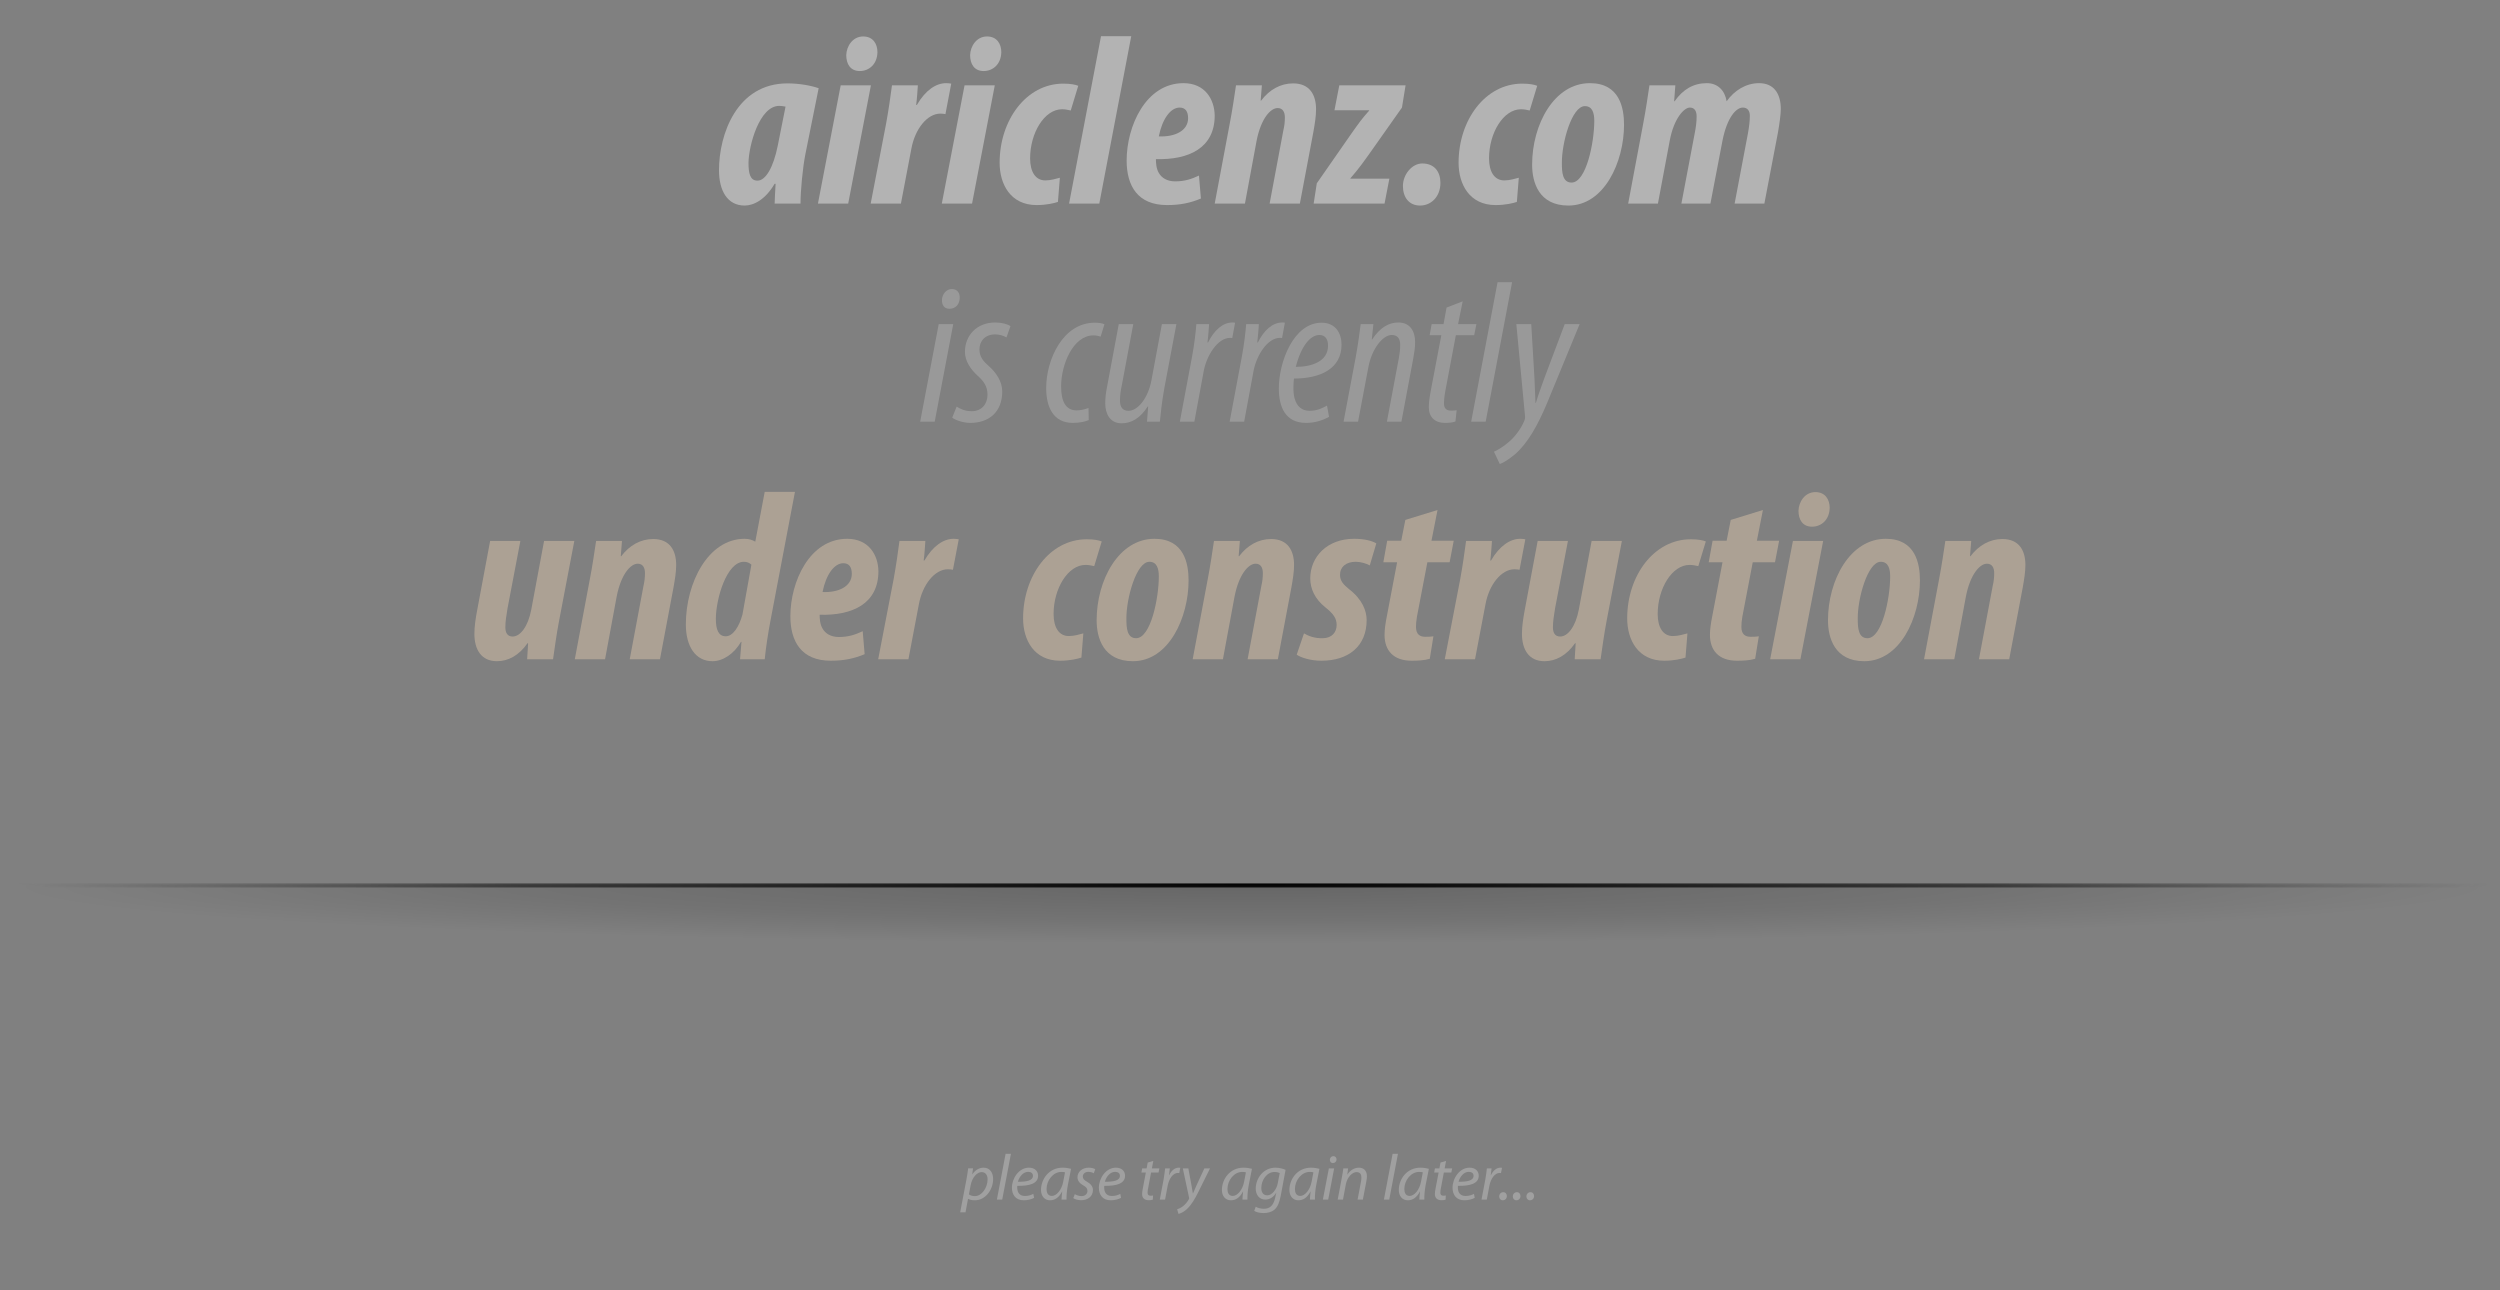 <?xml version="1.0" encoding="UTF-8" standalone="no"?>
<!DOCTYPE svg PUBLIC "-//W3C//DTD SVG 1.1//EN" "http://www.w3.org/Graphics/SVG/1.1/DTD/svg11.dtd">
<svg width="100%" height="100%" viewBox="0 0 620 320" version="1.1" xmlns="http://www.w3.org/2000/svg" xmlns:xlink="http://www.w3.org/1999/xlink" xml:space="preserve" xmlns:serif="http://www.serif.com/" style="fill-rule:evenodd;clip-rule:evenodd;stroke-linejoin:round;stroke-miterlimit:2;">
    <rect x="0" y="0" width="620" height="320" fill="#808080" stroke="none"/>
    <g transform="matrix(1.042,0,0,0.421,-26.05,127.738)">
        <rect x="25" y="217" width="595" height="2.378" style="fill:url(#_Radial1);"/>
    </g>
    <g transform="matrix(5.168,0,0,5.168,-488.045,-411.195)">
        <path d="M140.769,137.744L140.89,137.097L140.896,137.097C140.955,137.131 141.06,137.165 141.218,137.165C141.717,137.165 142.094,136.67 142.094,136.141C142.094,135.865 141.958,135.599 141.636,135.599C141.429,135.599 141.231,135.716 141.097,135.915L141.091,135.915L141.131,135.63L140.896,135.63C140.878,135.781 140.847,135.983 140.813,136.165L140.512,137.744L140.769,137.744ZM141.011,136.462C141.088,136.041 141.339,135.812 141.54,135.812C141.76,135.812 141.828,136.001 141.828,136.159C141.828,136.552 141.553,136.964 141.221,136.964C141.097,136.964 141.001,136.933 140.933,136.88L141.011,136.462Z" style="fill:white;fill-opacity:0.25;fill-rule:nonzero;"/>
        <path d="M142.531,137.131L142.949,134.933L142.692,134.933L142.274,137.131L142.531,137.131Z" style="fill:white;fill-opacity:0.25;fill-rule:nonzero;"/>
        <path d="M144.023,136.856C143.93,136.905 143.797,136.958 143.621,136.958C143.466,136.958 143.345,136.893 143.286,136.757C143.252,136.676 143.243,136.537 143.255,136.472C143.809,136.481 144.252,136.379 144.252,135.986C144.252,135.769 144.097,135.599 143.812,135.599C143.33,135.599 142.995,136.11 142.995,136.562C142.995,136.893 143.169,137.165 143.565,137.165C143.766,137.165 143.949,137.11 144.06,137.048L144.023,136.856ZM144.004,135.989C144.004,136.224 143.689,136.28 143.283,136.274C143.348,136.038 143.531,135.8 143.775,135.8C143.912,135.8 144.004,135.868 144.004,135.989Z" style="fill:white;fill-opacity:0.25;fill-rule:nonzero;"/>
        <path d="M145.617,137.131C145.611,136.964 145.63,136.698 145.679,136.438L145.834,135.654C145.729,135.624 145.574,135.599 145.429,135.599C144.775,135.599 144.391,136.147 144.391,136.67C144.391,136.955 144.556,137.165 144.822,137.165C145.035,137.165 145.243,137.057 145.404,136.744L145.41,136.744C145.391,136.899 145.376,137.041 145.376,137.131L145.617,137.131ZM145.456,136.277C145.382,136.676 145.128,136.955 144.915,136.955C144.716,136.955 144.658,136.791 144.658,136.623C144.658,136.206 144.977,135.803 145.367,135.803C145.453,135.803 145.509,135.812 145.543,135.825L145.456,136.277Z" style="fill:white;fill-opacity:0.25;fill-rule:nonzero;"/>
        <path d="M145.939,137.06C146.007,137.113 146.153,137.159 146.314,137.162C146.63,137.162 146.884,136.986 146.884,136.67C146.884,136.503 146.772,136.37 146.605,136.277C146.469,136.202 146.398,136.134 146.398,136.026C146.398,135.896 146.509,135.8 146.664,135.8C146.775,135.8 146.871,135.837 146.924,135.868L146.995,135.673C146.939,135.636 146.819,135.599 146.682,135.599C146.367,135.599 146.141,135.8 146.141,136.06C146.141,136.215 146.237,136.348 146.41,136.444C146.568,136.531 146.62,136.602 146.62,136.719C146.62,136.853 146.509,136.964 146.336,136.964C146.212,136.964 146.085,136.914 146.014,136.871L145.939,137.06Z" style="fill:white;fill-opacity:0.25;fill-rule:nonzero;"/>
        <path d="M148.196,136.856C148.103,136.905 147.97,136.958 147.794,136.958C147.639,136.958 147.518,136.893 147.459,136.757C147.425,136.676 147.416,136.537 147.428,136.472C147.983,136.481 148.425,136.379 148.425,135.986C148.425,135.769 148.271,135.599 147.986,135.599C147.503,135.599 147.168,136.11 147.168,136.562C147.168,136.893 147.342,137.165 147.738,137.165C147.939,137.165 148.122,137.11 148.233,137.048L148.196,136.856ZM148.178,135.989C148.178,136.224 147.862,136.28 147.456,136.274C147.521,136.038 147.704,135.8 147.949,135.8C148.085,135.8 148.178,135.868 148.178,135.989Z" style="fill:white;fill-opacity:0.25;fill-rule:nonzero;"/>
        <path d="M149.512,135.354L149.459,135.633L149.246,135.633L149.209,135.834L149.422,135.834L149.277,136.593C149.255,136.701 149.243,136.784 149.243,136.871C149.243,137.026 149.332,137.162 149.558,137.162C149.633,137.162 149.71,137.153 149.757,137.134L149.769,136.933C149.735,136.942 149.695,136.945 149.648,136.945C149.549,136.945 149.506,136.89 149.506,136.8C149.506,136.723 149.518,136.645 149.537,136.562L149.673,135.834L150.032,135.834L150.072,135.633L149.713,135.633L149.781,135.274L149.512,135.354Z" style="fill:white;fill-opacity:0.25;fill-rule:nonzero;"/>
        <path d="M150.345,137.131L150.469,136.472C150.534,136.122 150.732,135.853 150.955,135.853C150.983,135.853 151.007,135.856 151.026,135.859L151.075,135.605C151.054,135.602 151.026,135.599 151.001,135.599C150.8,135.599 150.639,135.754 150.543,135.958L150.534,135.958C150.549,135.843 150.562,135.738 150.574,135.633L150.348,135.633C150.332,135.772 150.308,135.97 150.274,136.165L150.091,137.131L150.345,137.131Z" style="fill:white;fill-opacity:0.25;fill-rule:nonzero;"/>
        <path d="M151.196,135.633L151.496,137.038C151.503,137.066 151.503,137.082 151.49,137.106C151.41,137.255 151.301,137.376 151.199,137.453C151.097,137.534 150.989,137.574 150.924,137.596L150.989,137.818C151.072,137.8 151.255,137.729 151.422,137.558C151.627,137.357 151.778,137.094 151.939,136.772L152.503,135.633L152.23,135.633L151.846,136.466C151.769,136.633 151.726,136.738 151.685,136.834L151.679,136.834C151.664,136.723 151.645,136.611 151.611,136.438L151.462,135.633L151.196,135.633Z" style="fill:white;fill-opacity:0.25;fill-rule:nonzero;"/>
        <path d="M154.298,137.131C154.292,136.964 154.311,136.698 154.36,136.438L154.515,135.654C154.41,135.624 154.255,135.599 154.109,135.599C153.456,135.599 153.072,136.147 153.072,136.67C153.072,136.955 153.236,137.165 153.503,137.165C153.716,137.165 153.924,137.057 154.085,136.744L154.091,136.744C154.072,136.899 154.057,137.041 154.057,137.131L154.298,137.131ZM154.137,136.277C154.063,136.676 153.809,136.955 153.595,136.955C153.397,136.955 153.339,136.791 153.339,136.623C153.339,136.206 153.657,135.803 154.047,135.803C154.134,135.803 154.19,135.812 154.224,135.825L154.137,136.277Z" style="fill:white;fill-opacity:0.25;fill-rule:nonzero;"/>
        <path d="M154.623,137.673C154.716,137.735 154.89,137.778 155.072,137.778C155.243,137.778 155.444,137.741 155.595,137.614C155.75,137.478 155.837,137.261 155.896,136.942L156.128,135.704C156.01,135.648 155.818,135.599 155.645,135.599C155.066,135.599 154.695,136.103 154.695,136.611C154.695,136.877 154.849,137.131 155.153,137.131C155.357,137.131 155.54,137.026 155.673,136.812L155.679,136.812L155.629,137.038C155.543,137.444 155.345,137.571 155.091,137.571C154.936,137.571 154.784,137.531 154.695,137.472L154.623,137.673ZM155.75,136.357C155.695,136.648 155.472,136.927 155.252,136.927C155.023,136.927 154.961,136.735 154.964,136.568C154.964,136.199 155.224,135.806 155.599,135.806C155.704,135.806 155.797,135.834 155.846,135.856L155.75,136.357Z" style="fill:white;fill-opacity:0.25;fill-rule:nonzero;"/>
        <path d="M157.537,137.131C157.53,136.964 157.549,136.698 157.598,136.438L157.753,135.654C157.648,135.624 157.493,135.599 157.348,135.599C156.694,135.599 156.311,136.147 156.311,136.67C156.311,136.955 156.475,137.165 156.741,137.165C156.955,137.165 157.162,137.057 157.323,136.744L157.329,136.744C157.311,136.899 157.295,137.041 157.295,137.131L157.537,137.131ZM157.376,136.277C157.301,136.676 157.047,136.955 156.834,136.955C156.636,136.955 156.577,136.791 156.577,136.623C156.577,136.206 156.896,135.803 157.286,135.803C157.372,135.803 157.428,135.812 157.462,135.825L157.376,136.277Z" style="fill:white;fill-opacity:0.25;fill-rule:nonzero;"/>
        <path d="M158.174,137.131L158.459,135.633L158.205,135.633L157.917,137.131L158.174,137.131ZM158.397,135.379C158.499,135.379 158.571,135.308 158.574,135.206C158.574,135.113 158.512,135.045 158.419,135.045C158.329,135.045 158.255,135.119 158.252,135.218C158.252,135.311 158.307,135.379 158.397,135.379Z" style="fill:white;fill-opacity:0.25;fill-rule:nonzero;"/>
        <path d="M158.883,137.131L159.019,136.404C159.088,136.032 159.348,135.812 159.53,135.812C159.707,135.812 159.766,135.924 159.766,136.072C159.766,136.137 159.756,136.206 159.747,136.264L159.583,137.131L159.837,137.131L160.004,136.255C160.019,136.175 160.032,136.082 160.032,136.014C160.032,135.701 159.831,135.599 159.651,135.599C159.434,135.599 159.23,135.716 159.097,135.927L159.091,135.927L159.128,135.633L158.899,135.633C158.883,135.757 158.862,135.902 158.828,136.069L158.629,137.131L158.883,137.131Z" style="fill:white;fill-opacity:0.25;fill-rule:nonzero;"/>
        <path d="M161.103,137.131L161.521,134.933L161.264,134.933L160.846,137.131L161.103,137.131Z" style="fill:white;fill-opacity:0.25;fill-rule:nonzero;"/>
        <path d="M162.787,137.131C162.781,136.964 162.8,136.698 162.849,136.438L163.004,135.654C162.899,135.624 162.744,135.599 162.598,135.599C161.945,135.599 161.561,136.147 161.561,136.67C161.561,136.955 161.725,137.165 161.992,137.165C162.205,137.165 162.413,137.057 162.574,136.744L162.58,136.744C162.561,136.899 162.546,137.041 162.546,137.131L162.787,137.131ZM162.626,136.277C162.552,136.676 162.298,136.955 162.084,136.955C161.886,136.955 161.827,136.791 161.827,136.623C161.827,136.206 162.146,135.803 162.536,135.803C162.623,135.803 162.679,135.812 162.713,135.825L162.626,136.277Z" style="fill:white;fill-opacity:0.25;fill-rule:nonzero;"/>
        <path d="M163.561,135.354L163.509,135.633L163.295,135.633L163.258,135.834L163.471,135.834L163.326,136.593C163.304,136.701 163.292,136.784 163.292,136.871C163.292,137.026 163.382,137.162 163.608,137.162C163.682,137.162 163.759,137.153 163.806,137.134L163.818,136.933C163.784,136.942 163.744,136.945 163.697,136.945C163.598,136.945 163.555,136.89 163.555,136.8C163.555,136.723 163.567,136.645 163.586,136.562L163.722,135.834L164.081,135.834L164.122,135.633L163.762,135.633L163.83,135.274L163.561,135.354Z" style="fill:white;fill-opacity:0.25;fill-rule:nonzero;"/>
        <path d="M165.168,136.856C165.075,136.905 164.942,136.958 164.765,136.958C164.611,136.958 164.49,136.893 164.431,136.757C164.397,136.676 164.388,136.537 164.4,136.472C164.954,136.481 165.397,136.379 165.397,135.986C165.397,135.769 165.242,135.599 164.957,135.599C164.474,135.599 164.14,136.11 164.14,136.562C164.14,136.893 164.313,137.165 164.71,137.165C164.911,137.165 165.094,137.11 165.205,137.048L165.168,136.856ZM165.149,135.989C165.149,136.224 164.834,136.28 164.428,136.274C164.493,136.038 164.676,135.8 164.92,135.8C165.056,135.8 165.149,135.868 165.149,135.989Z" style="fill:white;fill-opacity:0.25;fill-rule:nonzero;"/>
        <path d="M165.784,137.131L165.908,136.472C165.973,136.122 166.171,135.853 166.394,135.853C166.422,135.853 166.447,135.856 166.465,135.859L166.515,135.605C166.493,135.602 166.465,135.599 166.44,135.599C166.239,135.599 166.078,135.754 165.982,135.958L165.973,135.958C165.988,135.843 166.001,135.738 166.013,135.633L165.787,135.633C165.772,135.772 165.747,135.97 165.713,136.165L165.53,137.131L165.784,137.131Z" style="fill:white;fill-opacity:0.25;fill-rule:nonzero;"/>
        <path d="M166.549,137.165C166.666,137.165 166.747,137.075 166.747,136.961C166.747,136.856 166.679,136.775 166.573,136.775C166.459,136.775 166.378,136.868 166.378,136.983C166.378,137.085 166.447,137.165 166.549,137.165Z" style="fill:white;fill-opacity:0.25;fill-rule:nonzero;"/>
        <path d="M167.202,137.165C167.32,137.165 167.4,137.075 167.4,136.961C167.4,136.856 167.332,136.775 167.227,136.775C167.112,136.775 167.032,136.868 167.032,136.983C167.032,137.085 167.1,137.165 167.202,137.165Z" style="fill:white;fill-opacity:0.25;fill-rule:nonzero;"/>
        <path d="M167.855,137.165C167.973,137.165 168.053,137.075 168.053,136.961C168.053,136.856 167.985,136.775 167.88,136.775C167.765,136.775 167.685,136.868 167.685,136.983C167.685,137.085 167.753,137.165 167.855,137.165Z" style="fill:white;fill-opacity:0.25;fill-rule:nonzero;"/>
    </g>
    <g id="shaddow" transform="matrix(1.007,0,0,1.529,-2.015,-168.21)">
        <rect x="2" y="253.563" width="615.5" height="20.688" style="fill:url(#_Radial2);"/>
    </g>
    <g transform="matrix(5.168,0,0,5.168,-488.045,-545.195)">
        <path d="M120.545,131.454L119.93,134.751C119.779,135.552 119.407,136.04 119.036,136.04C118.792,136.04 118.687,135.866 118.687,135.599C118.687,135.32 118.734,135.03 118.792,134.682L119.407,131.454L117.956,131.454L117.341,134.74C117.259,135.169 117.201,135.552 117.201,135.912C117.201,136.655 117.526,137.224 118.281,137.224C118.815,137.224 119.338,136.957 119.756,136.353L119.779,136.377L119.732,137.131L120.975,137.131C121.056,136.586 121.137,135.947 121.265,135.285L121.996,131.454L120.545,131.454Z" style="fill:rgb(255,224,185);fill-opacity:0.35;fill-rule:nonzero;"/>
        <path d="M123.471,137.131L124.028,134.124C124.237,133.045 124.701,132.545 125.038,132.545C125.282,132.545 125.386,132.731 125.386,132.998C125.386,133.219 125.363,133.405 125.317,133.602L124.655,137.131L126.106,137.131L126.756,133.683C126.826,133.288 126.884,132.94 126.884,132.603C126.884,131.93 126.594,131.361 125.781,131.361C125.177,131.361 124.643,131.663 124.248,132.186L124.225,132.186L124.283,131.454L123.041,131.454C122.96,132 122.867,132.638 122.739,133.3L122.019,137.131L123.471,137.131Z" style="fill:rgb(255,224,185);fill-opacity:0.35;fill-rule:nonzero;"/>
        <path d="M131.133,129.097L130.68,131.489C130.552,131.408 130.378,131.35 130.169,131.35C128.416,131.35 127.348,133.463 127.348,135.459C127.348,136.516 127.813,137.224 128.625,137.224C129.124,137.224 129.658,136.876 129.995,136.295L130.018,136.295L129.949,137.131L131.133,137.131C131.191,136.551 131.295,135.866 131.412,135.262L132.584,129.097L131.133,129.097ZM130.065,134.983C129.902,135.587 129.6,136.028 129.264,136.028C128.915,136.028 128.788,135.715 128.788,135.192C128.788,134.252 129.299,132.453 130.134,132.453C130.285,132.453 130.413,132.511 130.494,132.592L130.065,134.983Z" style="fill:rgb(255,224,185);fill-opacity:0.35;fill-rule:nonzero;"/>
        <path d="M135.835,135.784C135.487,135.947 135.161,136.063 134.685,136.063C134.302,136.063 134.035,135.889 133.908,135.657C133.78,135.448 133.768,135.158 133.768,134.995C135.347,135.041 136.589,134.461 136.589,132.905C136.578,132.127 136.125,131.35 135.092,131.35C133.281,131.35 132.364,133.416 132.364,135.065C132.364,136.284 132.898,137.201 134.302,137.201C134.941,137.201 135.428,137.096 135.928,136.887L135.835,135.784ZM135.312,133.033C135.312,133.637 134.674,133.939 133.908,133.904C134.07,133.079 134.465,132.522 134.906,132.522C135.185,132.522 135.312,132.708 135.312,133.033Z" style="fill:rgb(255,224,185);fill-opacity:0.35;fill-rule:nonzero;"/>
        <path d="M138.029,137.131L138.528,134.507C138.702,133.544 139.294,132.812 139.921,132.812C140.003,132.812 140.119,132.824 140.165,132.836L140.444,131.373C140.363,131.361 140.293,131.35 140.2,131.35C139.724,131.35 139.213,131.675 138.795,132.394L138.76,132.394C138.807,132.058 138.818,131.756 138.842,131.454L137.599,131.454C137.53,131.988 137.437,132.638 137.321,133.277L136.578,137.131L138.029,137.131Z" style="fill:rgb(255,224,185);fill-opacity:0.35;fill-rule:nonzero;"/>
        <path d="M146.423,135.889C146.237,135.935 145.993,136.017 145.726,136.017C145.25,136.017 144.995,135.599 144.995,134.96C144.995,133.741 145.68,132.603 146.527,132.603C146.667,132.603 146.794,132.627 146.945,132.662L147.305,131.477C147.166,131.419 146.934,131.373 146.585,131.373C144.809,131.373 143.532,133.126 143.532,135.169C143.532,136.202 144.054,137.201 145.308,137.201C145.784,137.201 146.156,137.108 146.33,137.05L146.423,135.889Z" style="fill:rgb(255,224,185);fill-opacity:0.35;fill-rule:nonzero;"/>
        <path d="M149.836,131.35C148.118,131.35 147.061,133.335 147.061,135.262C147.061,136.098 147.375,137.224 148.803,137.224C150.521,137.224 151.473,135.134 151.473,133.346C151.473,132.545 151.264,131.35 149.836,131.35ZM149.592,132.453C149.952,132.453 150.045,132.778 150.045,133.161C150.045,134.182 149.662,136.121 148.954,136.121C148.512,136.121 148.489,135.61 148.489,135.192C148.478,134.217 148.965,132.453 149.592,132.453Z" style="fill:rgb(255,224,185);fill-opacity:0.35;fill-rule:nonzero;"/>
        <path d="M153.121,137.131L153.679,134.124C153.888,133.045 154.352,132.545 154.689,132.545C154.933,132.545 155.037,132.731 155.037,132.998C155.037,133.219 155.014,133.405 154.967,133.602L154.306,137.131L155.757,137.131L156.407,133.683C156.477,133.288 156.535,132.94 156.535,132.603C156.535,131.93 156.244,131.361 155.432,131.361C154.828,131.361 154.294,131.663 153.899,132.186L153.876,132.186L153.934,131.454L152.692,131.454C152.611,132 152.518,132.638 152.39,133.3L151.67,137.131L153.121,137.131Z" style="fill:rgb(255,224,185);fill-opacity:0.35;fill-rule:nonzero;"/>
        <path d="M156.662,136.911C156.86,137.05 157.324,137.201 157.847,137.201C159.147,137.201 160.018,136.504 160.018,135.25C160.018,134.809 159.809,134.252 159.17,133.764C158.903,133.544 158.74,133.37 158.74,133.079C158.74,132.696 159.031,132.453 159.495,132.453C159.727,132.453 160.006,132.534 160.168,132.627L160.482,131.57C160.273,131.443 159.901,131.35 159.414,131.35C158.125,131.35 157.312,132.209 157.312,133.254C157.312,133.741 157.533,134.24 158.032,134.635C158.427,134.949 158.578,135.169 158.578,135.483C158.578,135.843 158.346,136.11 157.928,136.121C157.521,136.133 157.231,136.017 157.011,135.889L156.662,136.911Z" style="fill:rgb(255,224,185);fill-opacity:0.35;fill-rule:nonzero;"/>
        <path d="M161.875,130.444L161.678,131.443L161.004,131.443L160.819,132.476L161.48,132.476L160.981,135.1C160.923,135.39 160.877,135.703 160.877,135.959C160.877,136.713 161.306,137.201 162.177,137.201C162.456,137.201 162.781,137.189 163.048,137.108L163.222,136.028C163.082,136.052 162.932,136.052 162.827,136.052C162.56,136.052 162.386,135.924 162.386,135.576C162.386,135.459 162.397,135.285 162.432,135.088L162.932,132.476L164,132.476L164.197,131.443L163.129,131.443L163.419,129.968L161.875,130.444Z" style="fill:rgb(255,224,185);fill-opacity:0.35;fill-rule:nonzero;"/>
        <path d="M165.219,137.131L165.718,134.507C165.892,133.544 166.484,132.812 167.111,132.812C167.192,132.812 167.308,132.824 167.355,132.836L167.633,131.373C167.552,131.361 167.482,131.35 167.39,131.35C166.914,131.35 166.403,131.675 165.985,132.394L165.95,132.394C165.996,132.058 166.008,131.756 166.031,131.454L164.789,131.454C164.719,131.988 164.627,132.638 164.51,133.277L163.767,137.131L165.219,137.131Z" style="fill:rgb(255,224,185);fill-opacity:0.35;fill-rule:nonzero;"/>
        <path d="M170.814,131.454L170.199,134.751C170.048,135.552 169.677,136.04 169.305,136.04C169.061,136.04 168.957,135.866 168.957,135.599C168.957,135.32 169.003,135.03 169.061,134.682L169.677,131.454L168.225,131.454L167.61,134.74C167.529,135.169 167.471,135.552 167.471,135.912C167.471,136.655 167.796,137.224 168.551,137.224C169.085,137.224 169.607,136.957 170.025,136.353L170.048,136.377L170.002,137.131L171.244,137.131C171.325,136.586 171.407,135.947 171.534,135.285L172.266,131.454L170.814,131.454Z" style="fill:rgb(255,224,185);fill-opacity:0.35;fill-rule:nonzero;"/>
        <path d="M175.412,135.889C175.226,135.935 174.982,136.017 174.715,136.017C174.239,136.017 173.984,135.599 173.984,134.96C173.984,133.741 174.669,132.603 175.516,132.603C175.656,132.603 175.783,132.627 175.934,132.662L176.294,131.477C176.155,131.419 175.923,131.373 175.574,131.373C173.798,131.373 172.521,133.126 172.521,135.169C172.521,136.202 173.043,137.201 174.297,137.201C174.773,137.201 175.145,137.108 175.319,137.05L175.412,135.889Z" style="fill:rgb(255,224,185);fill-opacity:0.35;fill-rule:nonzero;"/>
        <path d="M177.49,130.444L177.293,131.443L176.619,131.443L176.433,132.476L177.095,132.476L176.596,135.1C176.538,135.39 176.492,135.703 176.492,135.959C176.492,136.713 176.921,137.201 177.792,137.201C178.07,137.201 178.395,137.189 178.662,137.108L178.837,136.028C178.697,136.052 178.546,136.052 178.442,136.052C178.175,136.052 178.001,135.924 178.001,135.576C178.001,135.459 178.012,135.285 178.047,135.088L178.546,132.476L179.614,132.476L179.812,131.443L178.744,131.443L179.034,129.968L177.49,130.444Z" style="fill:rgb(255,224,185);fill-opacity:0.35;fill-rule:nonzero;"/>
        <path d="M180.833,137.131L181.925,131.454L180.474,131.454L179.382,137.131L180.833,137.131ZM181.391,130.769C181.832,130.769 182.227,130.444 182.238,129.864C182.238,129.469 182.029,129.109 181.553,129.109C181.042,129.109 180.752,129.585 180.741,130.003C180.741,130.432 180.938,130.769 181.391,130.769Z" style="fill:rgb(255,224,185);fill-opacity:0.35;fill-rule:nonzero;"/>
        <path d="M184.932,131.35C183.213,131.35 182.157,133.335 182.157,135.262C182.157,136.098 182.47,137.224 183.898,137.224C185.617,137.224 186.569,135.134 186.569,133.346C186.569,132.545 186.36,131.35 184.932,131.35ZM184.688,132.453C185.048,132.453 185.141,132.778 185.141,133.161C185.141,134.182 184.758,136.121 184.049,136.121C183.608,136.121 183.585,135.61 183.585,135.192C183.573,134.217 184.061,132.453 184.688,132.453Z" style="fill:rgb(255,224,185);fill-opacity:0.35;fill-rule:nonzero;"/>
        <path d="M188.217,137.131L188.774,134.124C188.983,133.045 189.448,132.545 189.784,132.545C190.028,132.545 190.133,132.731 190.133,132.998C190.133,133.219 190.11,133.405 190.063,133.602L189.401,137.131L190.853,137.131L191.503,133.683C191.572,133.288 191.63,132.94 191.63,132.603C191.63,131.93 191.34,131.361 190.527,131.361C189.924,131.361 189.39,131.663 188.995,132.186L188.972,132.186L189.03,131.454L187.788,131.454C187.706,132 187.613,132.638 187.486,133.3L186.766,137.131L188.217,137.131Z" style="fill:rgb(255,224,185);fill-opacity:0.35;fill-rule:nonzero;"/>
    </g>
    <g transform="matrix(5.168,0,0,5.168,-488.82,-604.115)">
        <path d="M139.44,137.131L140.33,132.449L139.633,132.449L138.743,137.131L139.44,137.131ZM140.146,131.713C140.407,131.713 140.62,131.539 140.639,131.22C140.659,130.968 140.533,130.765 140.262,130.765C140.001,130.765 139.807,131.007 139.788,131.268C139.778,131.53 139.894,131.713 140.146,131.713Z" style="fill:white;fill-opacity:0.2;fill-rule:nonzero;"/>
        <path d="M140.281,136.938C140.417,137.044 140.784,137.189 141.152,137.189C142.023,137.189 142.681,136.686 142.681,135.68C142.681,135.206 142.39,134.771 142.023,134.451C141.79,134.248 141.587,134.026 141.587,133.668C141.587,133.261 141.858,132.942 142.342,132.942C142.535,132.942 142.739,133 142.884,133.087L143.077,132.545C142.932,132.449 142.661,132.371 142.342,132.371C141.462,132.371 140.891,132.99 140.891,133.784C140.891,134.229 141.181,134.635 141.5,134.925C141.771,135.167 141.974,135.419 141.974,135.835C141.974,136.28 141.694,136.628 141.22,136.628C140.871,136.628 140.639,136.502 140.494,136.406L140.281,136.938Z" style="fill:white;fill-opacity:0.2;fill-rule:nonzero;"/>
        <path d="M146.821,136.473C146.637,136.541 146.444,136.589 146.251,136.589C145.709,136.589 145.506,136.125 145.506,135.438C145.506,134.384 146.086,132.99 147.054,132.99C147.199,132.99 147.315,133.019 147.402,133.049L147.586,132.458C147.499,132.41 147.324,132.381 147.121,132.381C145.593,132.381 144.79,134.151 144.79,135.516C144.79,136.425 145.128,137.189 146.067,137.189C146.386,137.189 146.657,137.131 146.831,137.054L146.821,136.473Z" style="fill:white;fill-opacity:0.2;fill-rule:nonzero;"/>
        <path d="M150.343,132.449L149.84,135.148C149.685,135.98 149.201,136.609 148.737,136.609C148.447,136.609 148.331,136.415 148.331,136.125C148.331,135.883 148.36,135.651 148.418,135.39L148.969,132.449L148.273,132.449L147.702,135.506C147.653,135.757 147.624,135.99 147.624,136.251C147.624,136.754 147.856,137.209 148.408,137.209C148.863,137.209 149.298,136.976 149.666,136.396L149.685,136.396L149.627,137.131L150.246,137.131C150.285,136.754 150.333,136.212 150.459,135.525L151.039,132.449L150.343,132.449Z" style="fill:white;fill-opacity:0.2;fill-rule:nonzero;"/>
        <path d="M151.9,137.131L152.355,134.674C152.491,133.977 153.003,133.107 153.623,133.107C153.652,133.107 153.7,133.116 153.719,133.116L153.855,132.381C153.816,132.371 153.768,132.371 153.729,132.371C153.255,132.371 152.849,132.749 152.558,133.329L152.529,133.329C152.578,132.942 152.587,132.691 152.607,132.449L151.997,132.449C151.968,132.797 151.91,133.358 151.794,133.987L151.204,137.131L151.9,137.131Z" style="fill:white;fill-opacity:0.2;fill-rule:nonzero;"/>
        <path d="M154.29,137.131L154.745,134.674C154.88,133.977 155.393,133.107 156.012,133.107C156.041,133.107 156.09,133.116 156.109,133.116L156.244,132.381C156.206,132.371 156.157,132.371 156.119,132.371C155.645,132.371 155.238,132.749 154.948,133.329L154.919,133.329C154.967,132.942 154.977,132.691 154.996,132.449L154.387,132.449C154.358,132.797 154.3,133.358 154.184,133.987L153.594,137.131L154.29,137.131Z" style="fill:white;fill-opacity:0.2;fill-rule:nonzero;"/>
        <path d="M158.266,136.357C158.044,136.483 157.792,136.609 157.425,136.609C157.057,136.609 156.815,136.396 156.709,136.009C156.622,135.719 156.66,135.196 156.68,135.061C157.966,135.061 158.963,134.577 158.963,133.435C158.963,132.894 158.682,132.381 158.005,132.381C156.66,132.381 155.954,134.268 155.954,135.535C155.954,136.435 156.273,137.189 157.26,137.189C157.667,137.189 158.025,137.083 158.363,136.899L158.266,136.357ZM158.315,133.484C158.315,134.248 157.521,134.5 156.767,134.5C157.028,133.484 157.473,132.971 157.899,132.971C158.17,132.971 158.315,133.155 158.315,133.484Z" style="fill:white;fill-opacity:0.2;fill-rule:nonzero;"/>
        <path d="M159.756,137.131L160.25,134.519C160.414,133.639 160.937,132.971 161.372,132.971C161.662,132.971 161.778,133.155 161.778,133.445C161.778,133.687 161.749,133.881 161.711,134.093L161.14,137.131L161.836,137.131L162.407,134.084C162.456,133.803 162.494,133.59 162.494,133.31C162.494,132.816 162.272,132.371 161.691,132.371C161.227,132.371 160.811,132.613 160.434,133.184L160.414,133.184L160.492,132.449L159.882,132.449C159.834,132.826 159.766,133.368 159.64,134.055L159.06,137.131L159.756,137.131Z" style="fill:white;fill-opacity:0.2;fill-rule:nonzero;"/>
        <path d="M164.003,131.655L163.858,132.449L163.288,132.449L163.191,132.981L163.752,132.981L163.239,135.68C163.171,136.057 163.152,136.251 163.152,136.444C163.152,136.899 163.433,137.189 163.926,137.189C164.081,137.189 164.265,137.18 164.429,137.122L164.487,136.58C164.4,136.599 164.323,136.599 164.207,136.599C163.974,136.599 163.878,136.473 163.878,136.241C163.878,136.125 163.897,135.903 163.945,135.651L164.449,132.981L165.329,132.981L165.435,132.449L164.555,132.449L164.777,131.355L164.003,131.655Z" style="fill:white;fill-opacity:0.2;fill-rule:nonzero;"/>
        <path d="M165.88,137.131L167.148,130.436L166.451,130.436L165.184,137.131L165.88,137.131Z" style="fill:white;fill-opacity:0.2;fill-rule:nonzero;"/>
        <path d="M167.351,132.449L167.767,136.851C167.777,136.947 167.767,137.005 167.728,137.102C167.583,137.46 167.264,137.886 166.974,138.118C166.732,138.331 166.48,138.476 166.277,138.573L166.558,139.163C166.732,139.105 167.003,138.931 167.283,138.698C167.902,138.166 168.386,137.286 168.821,136.251L170.389,132.449L169.673,132.449L168.696,135.041C168.551,135.467 168.405,135.825 168.289,136.231L168.27,136.231C168.251,135.767 168.241,135.496 168.222,135.061L168.067,132.449L167.351,132.449Z" style="fill:white;fill-opacity:0.2;fill-rule:nonzero;"/>
    </g>
    <g transform="matrix(5.168,0,0,5.168,-487.835,-658.195)">
        <path d="M132.81,137.131C132.81,136.516 132.915,135.413 133.043,134.763L133.681,131.593C133.321,131.466 132.752,131.361 132.184,131.361C129.757,131.361 128.898,133.799 128.898,135.529C128.898,136.516 129.304,137.224 130.129,137.224C130.57,137.224 131.127,136.934 131.568,136.179L131.615,136.179C131.591,136.516 131.58,136.829 131.568,137.131L132.81,137.131ZM131.719,134.345C131.51,135.39 131.139,136.028 130.744,136.028C130.384,136.028 130.314,135.668 130.314,135.169C130.326,134.345 130.837,132.441 131.789,132.441C131.87,132.441 131.975,132.453 132.091,132.476L131.719,134.345Z" style="fill:white;fill-opacity:0.4;fill-rule:nonzero;"/>
        <path d="M135.098,137.131L136.189,131.454L134.738,131.454L133.646,137.131L135.098,137.131ZM135.655,130.769C136.096,130.769 136.491,130.444 136.502,129.864C136.502,129.469 136.293,129.109 135.817,129.109C135.307,129.109 135.016,129.585 135.005,130.003C135.005,130.432 135.202,130.769 135.655,130.769Z" style="fill:white;fill-opacity:0.4;fill-rule:nonzero;"/>
        <path d="M137.628,137.131L138.128,134.507C138.302,133.544 138.894,132.812 139.521,132.812C139.602,132.812 139.718,132.824 139.765,132.836L140.043,131.373C139.962,131.361 139.892,131.35 139.799,131.35C139.323,131.35 138.813,131.675 138.395,132.394L138.36,132.394C138.406,132.058 138.418,131.756 138.441,131.454L137.199,131.454C137.129,131.988 137.036,132.638 136.92,133.277L136.177,137.131L137.628,137.131Z" style="fill:white;fill-opacity:0.4;fill-rule:nonzero;"/>
        <path d="M141.042,137.131L142.133,131.454L140.682,131.454L139.59,137.131L141.042,137.131ZM141.599,130.769C142.04,130.769 142.435,130.444 142.446,129.864C142.446,129.469 142.237,129.109 141.761,129.109C141.251,129.109 140.96,129.585 140.949,130.003C140.949,130.432 141.146,130.769 141.599,130.769Z" style="fill:white;fill-opacity:0.4;fill-rule:nonzero;"/>
        <path d="M145.256,135.889C145.07,135.935 144.826,136.017 144.559,136.017C144.083,136.017 143.828,135.599 143.828,134.96C143.828,133.741 144.513,132.603 145.36,132.603C145.5,132.603 145.627,132.627 145.778,132.662L146.138,131.477C145.999,131.419 145.767,131.373 145.418,131.373C143.642,131.373 142.365,133.126 142.365,135.169C142.365,136.202 142.888,137.201 144.141,137.201C144.617,137.201 144.989,137.108 145.163,137.05L145.256,135.889Z" style="fill:white;fill-opacity:0.4;fill-rule:nonzero;"/>
        <path d="M147.148,137.131L148.681,129.097L147.23,129.097L145.697,137.131L147.148,137.131Z" style="fill:white;fill-opacity:0.4;fill-rule:nonzero;"/>
        <path d="M151.931,135.784C151.583,135.947 151.258,136.063 150.782,136.063C150.399,136.063 150.132,135.889 150.004,135.657C149.877,135.448 149.865,135.158 149.865,134.995C151.444,135.041 152.686,134.461 152.686,132.905C152.674,132.127 152.222,131.35 151.188,131.35C149.377,131.35 148.46,133.416 148.46,135.065C148.46,136.284 148.994,137.201 150.399,137.201C151.038,137.201 151.525,137.096 152.024,136.887L151.931,135.784ZM151.409,133.033C151.409,133.637 150.771,133.939 150.004,133.904C150.167,133.079 150.562,132.522 151.003,132.522C151.281,132.522 151.409,132.708 151.409,133.033Z" style="fill:white;fill-opacity:0.4;fill-rule:nonzero;"/>
        <path d="M154.137,137.131L154.695,134.124C154.904,133.045 155.368,132.545 155.705,132.545C155.948,132.545 156.053,132.731 156.053,132.998C156.053,133.219 156.03,133.405 155.983,133.602L155.321,137.131L156.773,137.131L157.423,133.683C157.492,133.288 157.55,132.94 157.55,132.603C157.55,131.93 157.26,131.361 156.448,131.361C155.844,131.361 155.31,131.663 154.915,132.186L154.892,132.186L154.95,131.454L153.708,131.454C153.626,132 153.534,132.638 153.406,133.3L152.686,137.131L154.137,137.131Z" style="fill:white;fill-opacity:0.4;fill-rule:nonzero;"/>
        <path d="M157.434,137.131L160.836,137.131L161.068,135.935L159.199,135.935L159.199,135.912C159.408,135.668 159.571,135.494 160.058,134.809L161.672,132.522L161.846,131.454L158.665,131.454L158.433,132.65L160.105,132.65L160.093,132.673C159.745,133.068 159.652,133.196 159.257,133.753L157.585,136.156L157.434,137.131Z" style="fill:white;fill-opacity:0.4;fill-rule:nonzero;"/>
        <path d="M162.543,137.224C163.065,137.224 163.518,136.806 163.518,136.133C163.518,135.599 163.228,135.204 162.647,135.204C162.148,135.204 161.718,135.738 161.718,136.284C161.718,136.829 162.009,137.224 162.543,137.224Z" style="fill:white;fill-opacity:0.4;fill-rule:nonzero;"/>
        <path d="M167.279,135.889C167.094,135.935 166.85,136.017 166.583,136.017C166.107,136.017 165.851,135.599 165.851,134.96C165.851,133.741 166.536,132.603 167.384,132.603C167.523,132.603 167.651,132.627 167.802,132.662L168.162,131.477C168.022,131.419 167.79,131.373 167.442,131.373C165.666,131.373 164.389,133.126 164.389,135.169C164.389,136.202 164.911,137.201 166.165,137.201C166.641,137.201 167.012,137.108 167.186,137.05L167.279,135.889Z" style="fill:white;fill-opacity:0.4;fill-rule:nonzero;"/>
        <path d="M170.693,131.35C168.974,131.35 167.918,133.335 167.918,135.262C167.918,136.098 168.231,137.224 169.659,137.224C171.377,137.224 172.329,135.134 172.329,133.346C172.329,132.545 172.121,131.35 170.693,131.35ZM170.449,132.453C170.809,132.453 170.901,132.778 170.901,133.161C170.901,134.182 170.518,136.121 169.81,136.121C169.369,136.121 169.346,135.61 169.346,135.192C169.334,134.217 169.822,132.453 170.449,132.453Z" style="fill:white;fill-opacity:0.4;fill-rule:nonzero;"/>
        <path d="M173.955,137.131L174.524,134.101C174.721,133.045 175.209,132.522 175.487,132.522C175.719,132.522 175.812,132.696 175.812,132.952C175.812,133.207 175.778,133.474 175.719,133.764L175.081,137.131L176.474,137.131L177.055,134.101C177.275,132.998 177.705,132.522 178.03,132.522C178.25,132.522 178.366,132.673 178.366,132.917C178.366,133.172 178.332,133.439 178.274,133.764L177.635,137.131L179.063,137.131L179.713,133.73C179.794,133.277 179.852,132.824 179.852,132.592C179.852,131.849 179.516,131.35 178.808,131.35C178.181,131.35 177.623,131.698 177.252,132.22C177.171,131.721 176.846,131.35 176.3,131.35C175.661,131.35 175.151,131.651 174.756,132.22L174.733,132.22L174.791,131.454L173.548,131.454C173.467,132 173.374,132.638 173.247,133.3L172.527,137.131L173.955,137.131Z" style="fill:white;fill-opacity:0.4;fill-rule:nonzero;"/>
    </g>
    <defs>
        <radialGradient id="_Radial1" cx="0" cy="0" r="1" gradientUnits="userSpaceOnUse" gradientTransform="matrix(296.904,0.588,0.833,14.321,323.096,217.006)"><stop offset="0" style="stop-color:black;stop-opacity:1"/><stop offset="0.6" style="stop-color:black;stop-opacity:0.5"/><stop offset="1" style="stop-color:rgb(34,34,34);stop-opacity:0"/></radialGradient>
        <radialGradient id="_Radial2" cx="0" cy="0" r="1" gradientUnits="userSpaceOnUse" gradientTransform="matrix(307.134,-0.052,0.067,9.373,310.366,253.615)"><stop offset="0" style="stop-color:black;stop-opacity:0.2"/><stop offset="0.6" style="stop-color:black;stop-opacity:0.1"/><stop offset="1" style="stop-color:black;stop-opacity:0"/></radialGradient>
    </defs>
</svg>
